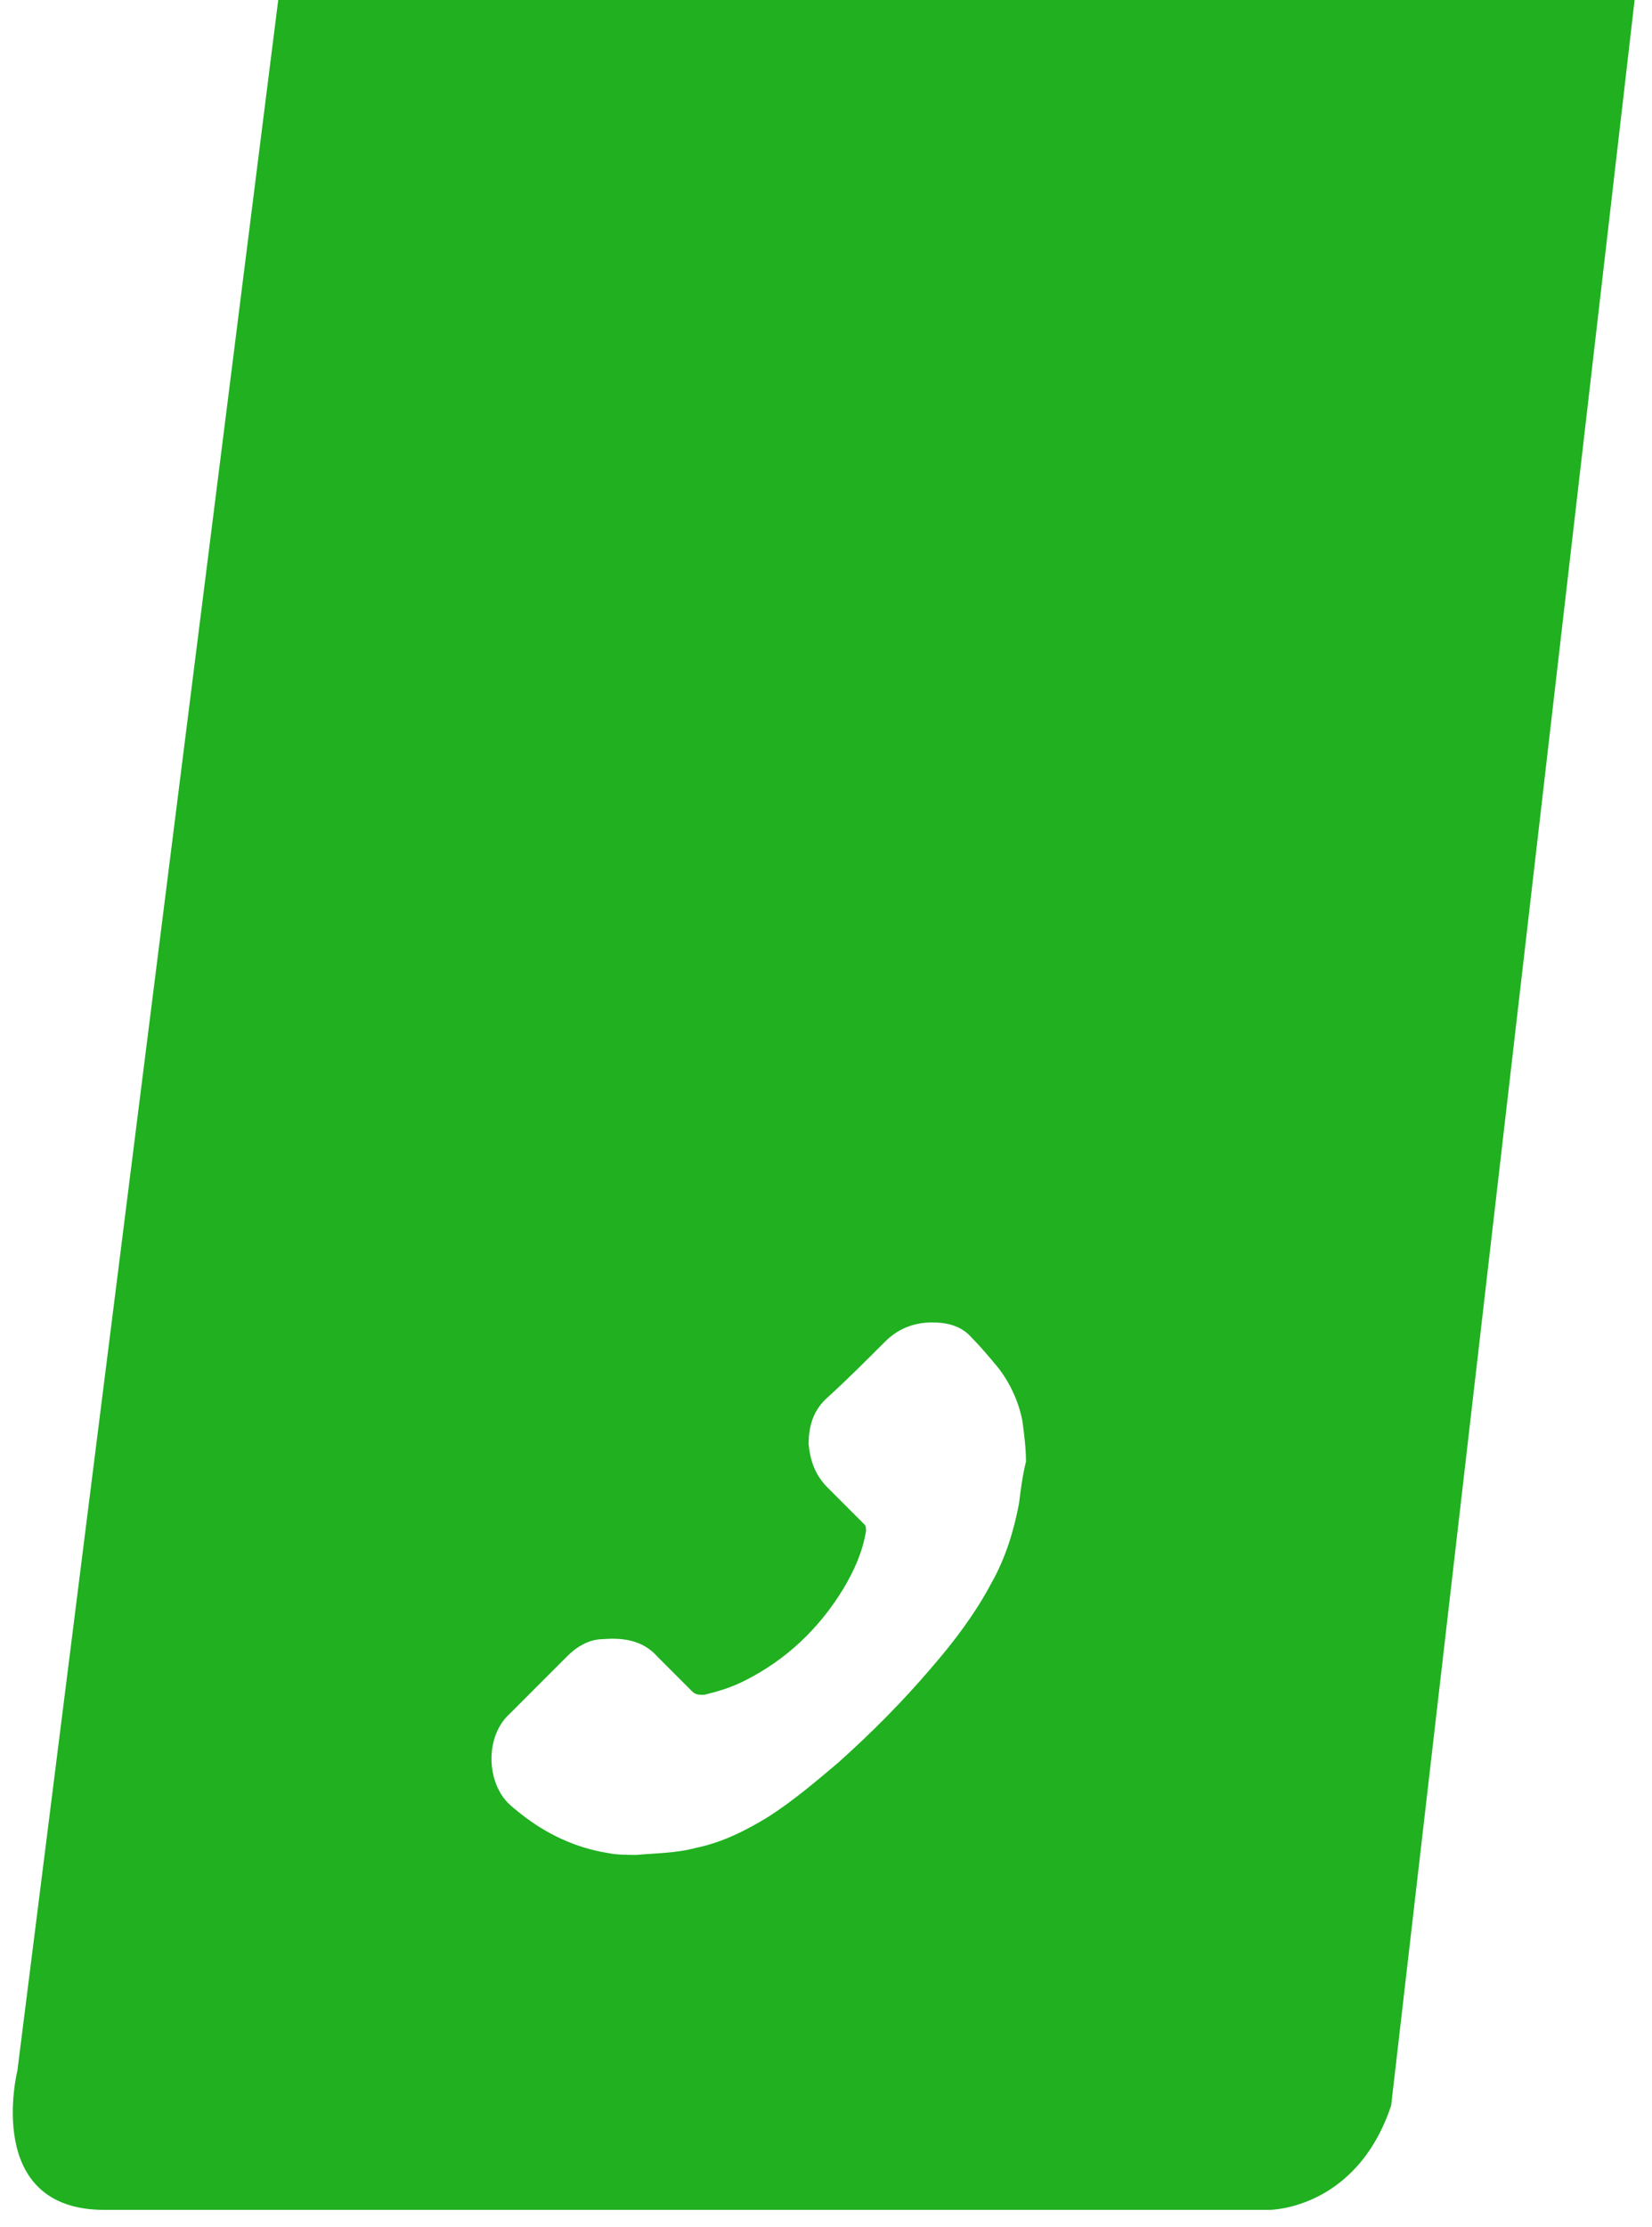<svg xmlns="http://www.w3.org/2000/svg" xmlns:xlink="http://www.w3.org/1999/xlink" id="Ebene_1" x="0px" y="0px" viewBox="0 0 95 128" style="enable-background:new 0 0 95 128;" xml:space="preserve"> <style type="text/css"> .st0{fill:#20B020;} </style> <path class="st0" d="M16,0L1,119c0,0-2,8,5,8h67c0,0,5,0,7-6L94,0H16z M58.6,86.4C58.3,88,57.8,89.6,57,91c-0.9,1.7-2.1,3.3-3.4,4.8 c-1.7,2-3.5,3.8-5.4,5.5c-1.3,1.1-2.6,2.2-4,3.1c-1.3,0.8-2.7,1.5-4.2,1.8c-1.1,0.3-2.3,0.3-3.4,0.4c-0.5,0-1.1,0-1.6-0.1 c-1.9-0.3-3.6-1.1-5.1-2.3c-0.5-0.4-0.9-0.7-1.2-1.3c-0.7-1.3-0.6-3.3,0.6-4.4c1.1-1.1,2.2-2.2,3.3-3.3c0.6-0.6,1.3-1,2.1-1 c1.2-0.1,2.3,0.1,3.1,1c0.7,0.7,1.4,1.4,2,2c0.2,0.2,0.4,0.2,0.7,0.2c0.8-0.2,1.5-0.4,2.3-0.8c2.4-1.2,4.3-3,5.7-5.3 c0.6-1,1.1-2.1,1.3-3.3c0-0.2,0-0.3-0.1-0.4c-0.7-0.7-1.4-1.4-2.1-2.1c-0.7-0.7-1-1.5-1.1-2.5c0-1.1,0.3-2,1.1-2.7 c1.1-1,2.2-2.1,3.3-3.2c0.7-0.7,1.6-1.1,2.7-1.1c0.9,0,1.7,0.2,2.3,0.9c0.5,0.5,1,1.1,1.5,1.7c0.7,0.9,1.2,2,1.4,3.1 c0.1,0.8,0.2,1.5,0.2,2.3C58.8,84.8,58.7,85.6,58.6,86.4z"></path> </svg>